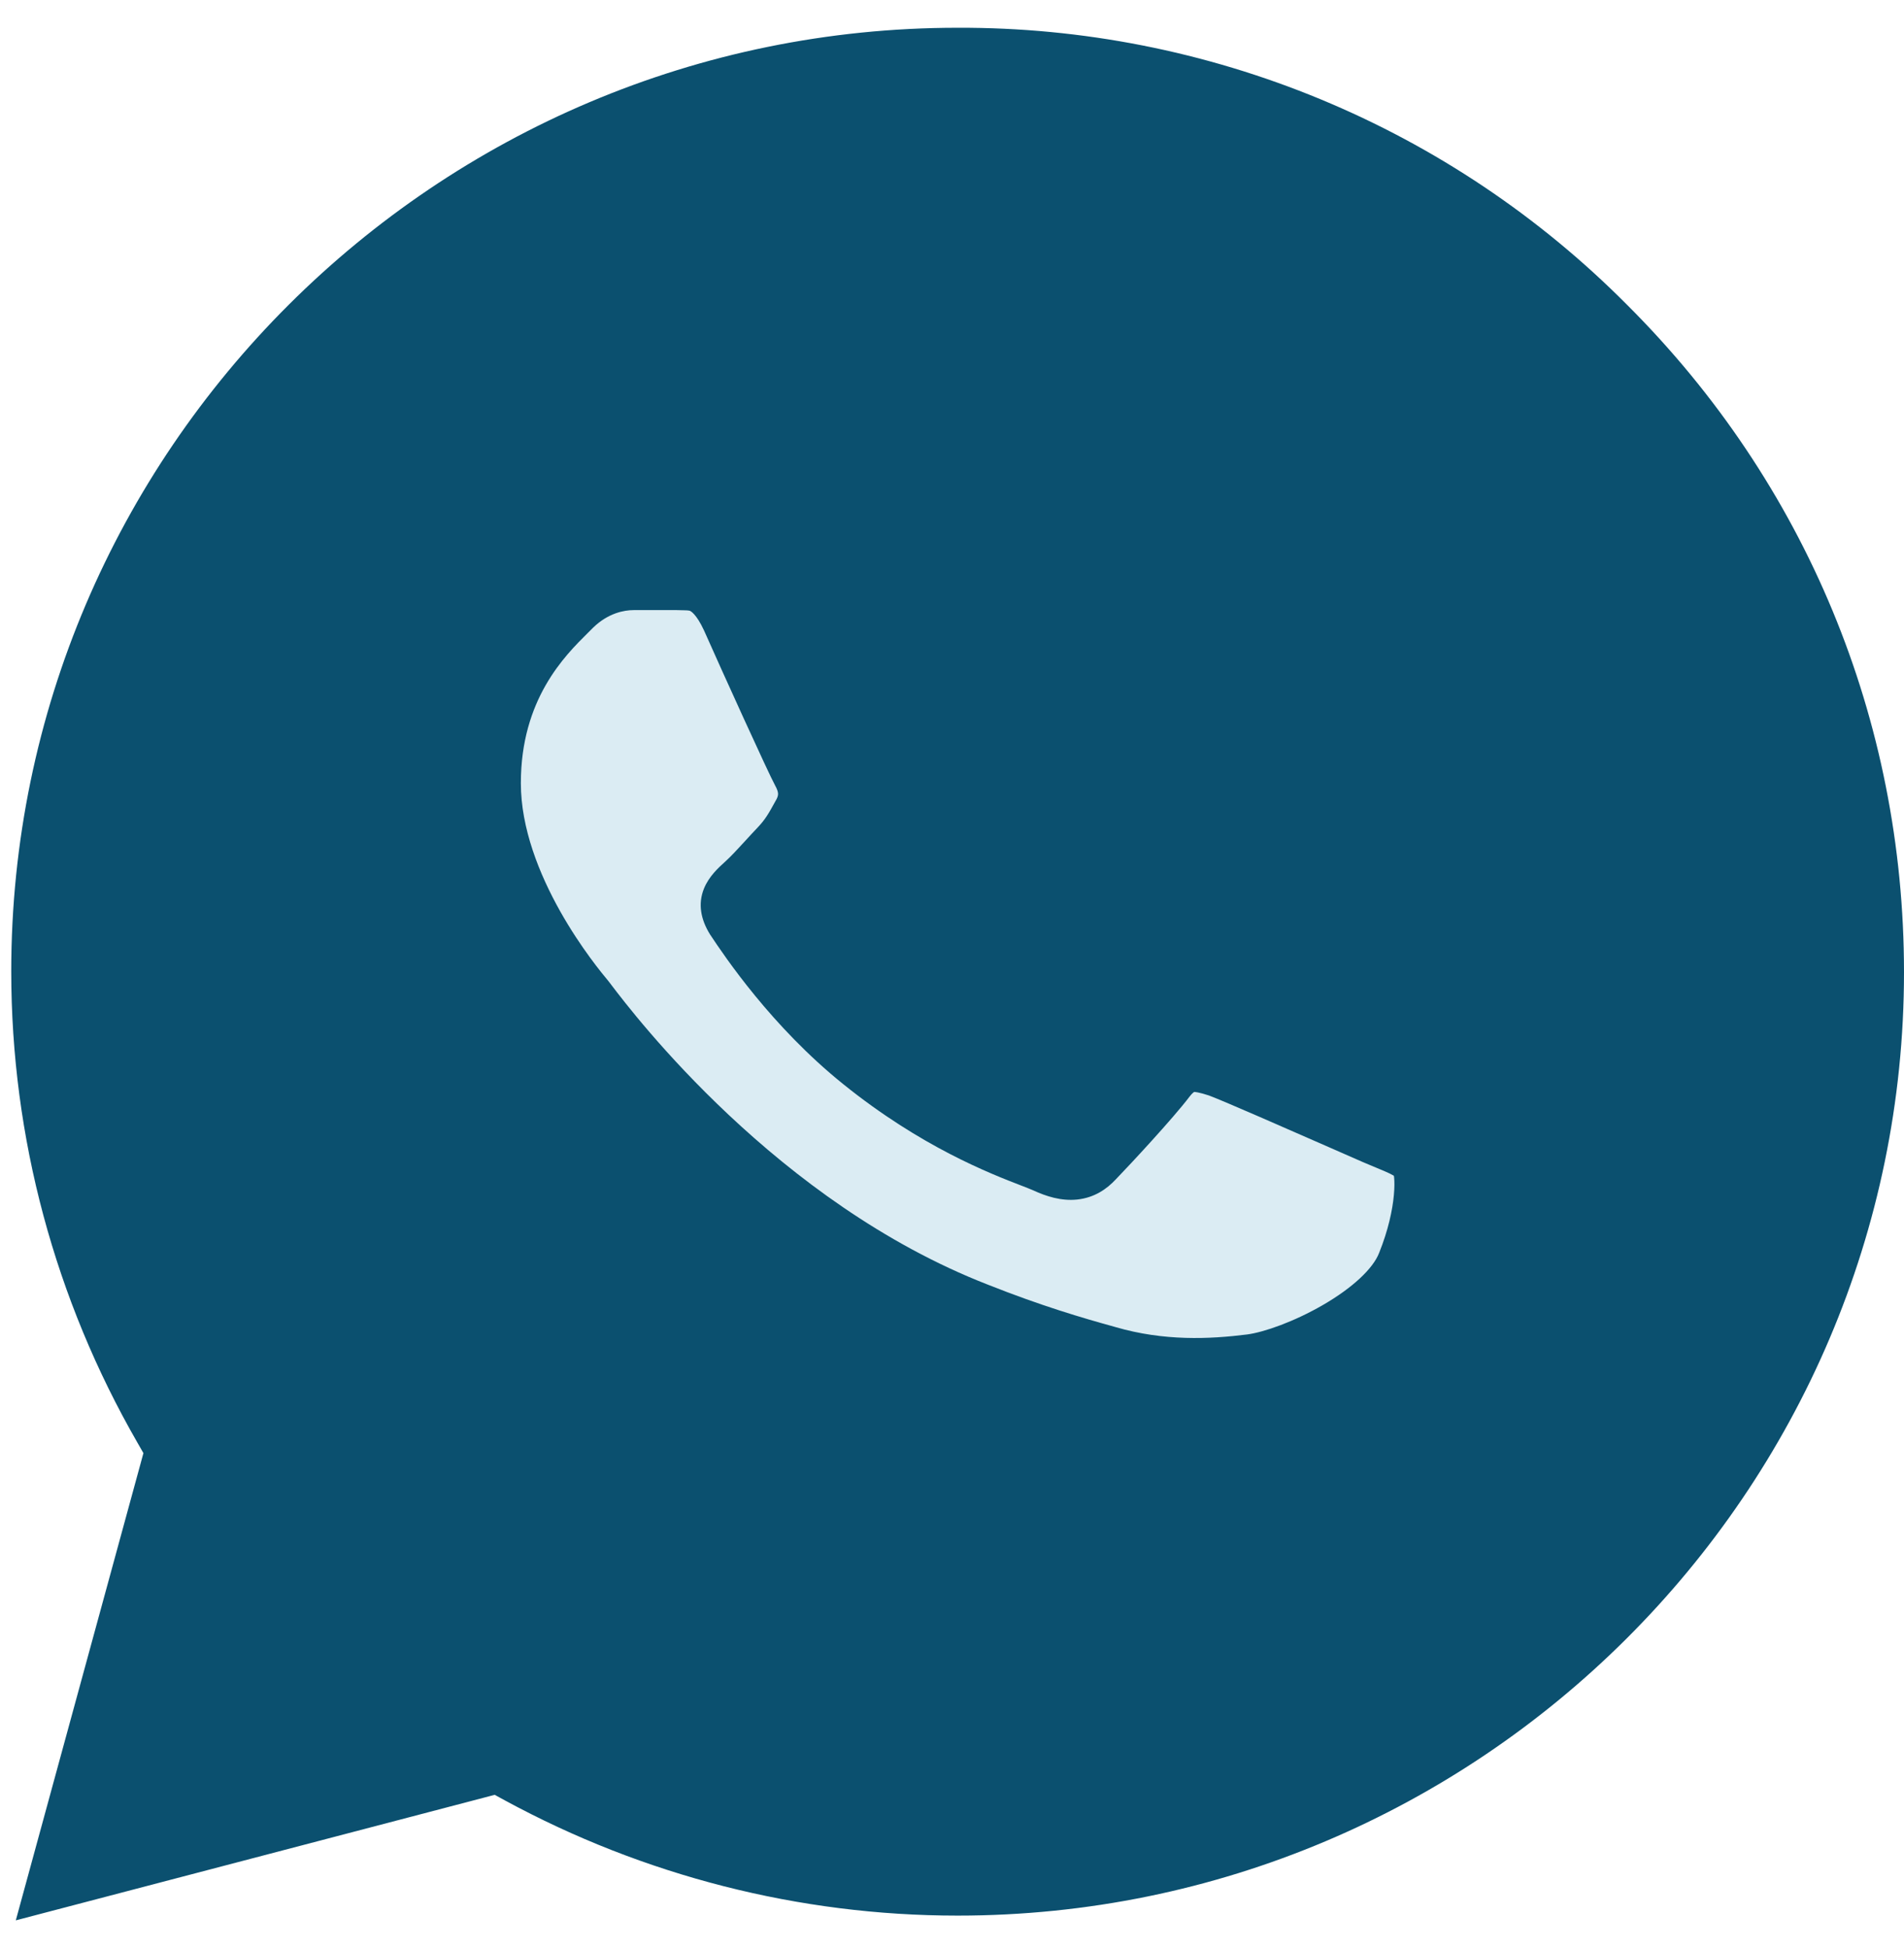 <?xml version="1.0" encoding="UTF-8"?> <svg xmlns="http://www.w3.org/2000/svg" width="43" height="44" viewBox="0 0 43 44" fill="none"><g clip-path="url(#clip0_204_8)"><path d="M36.744 6.883L36.747 6.886C40.78 10.907 43 16.259 43 21.958C43 33.694 33.405 43.266 21.627 43.266C18.047 43.266 14.531 42.363 11.403 40.664L11.172 40.538L10.918 40.605L0.357 43.373L3.166 33.088L3.239 32.82L3.101 32.579C1.246 29.353 0.254 25.698 0.254 21.936C0.254 10.2 9.849 0.627 21.627 0.627L21.629 0.627C24.439 0.617 27.223 1.166 29.818 2.24C32.413 3.314 34.768 4.893 36.744 6.883Z" fill="#0B506F"></path><path d="M23.066 26.778C22.361 26.506 20.802 25.904 19.043 24.486C17.425 23.184 16.363 21.598 16.046 21.121L16.041 21.114L16.036 21.106C15.823 20.764 15.761 20.413 15.897 20.073C16.008 19.795 16.232 19.593 16.356 19.481L16.369 19.469C16.505 19.347 16.656 19.182 16.825 18.998C16.914 18.9 17.009 18.797 17.108 18.693C17.285 18.507 17.36 18.372 17.507 18.105L17.541 18.044C17.572 17.981 17.574 17.941 17.57 17.911C17.566 17.871 17.548 17.818 17.503 17.736C17.363 17.484 16.31 15.165 15.899 14.238C15.722 13.857 15.592 13.801 15.584 13.797C15.576 13.794 15.561 13.789 15.518 13.786C15.493 13.784 15.466 13.783 15.424 13.783L15.413 13.783L15.411 13.783C15.38 13.782 15.336 13.782 15.29 13.78H14.308C14.098 13.78 13.735 13.845 13.394 14.177C13.358 14.214 13.318 14.253 13.275 14.296C12.754 14.812 11.763 15.795 11.763 17.689C11.763 18.708 12.179 19.743 12.653 20.586C13.118 21.412 13.613 22.006 13.739 22.157L13.743 22.162L13.748 22.169L13.753 22.175C13.765 22.19 13.783 22.213 13.806 22.244L13.806 22.245C14.316 22.915 17.546 27.161 22.309 29.015L22.311 29.016L22.314 29.017C23.513 29.493 24.447 29.768 25.184 29.971L25.188 29.972L25.193 29.974C26.295 30.294 27.314 30.247 28.167 30.14C28.55 30.089 29.23 29.85 29.878 29.474C30.543 29.089 31.01 28.654 31.147 28.296L31.148 28.292L31.15 28.288C31.35 27.789 31.448 27.335 31.479 26.993C31.495 26.822 31.494 26.688 31.485 26.596C31.483 26.58 31.481 26.567 31.479 26.555C31.46 26.544 31.431 26.528 31.387 26.506C31.302 26.465 31.214 26.429 31.098 26.381C31.011 26.345 30.909 26.303 30.779 26.247C30.64 26.186 30.374 26.07 30.048 25.926C29.105 25.512 27.657 24.876 27.304 24.743C27.195 24.708 27.117 24.686 27.054 24.674C27.005 24.664 26.979 24.662 26.969 24.663C26.957 24.67 26.922 24.695 26.869 24.763C26.49 25.264 25.502 26.324 25.206 26.63C24.997 26.857 24.714 27.052 24.326 27.093C23.968 27.13 23.629 27.022 23.329 26.883C23.264 26.855 23.176 26.821 23.069 26.779L23.066 26.778Z" fill="#DBECF3"></path></g><defs><clipPath id="clip0_204_8"><rect width="43" height="44" fill="white"></rect></clipPath></defs></svg> 